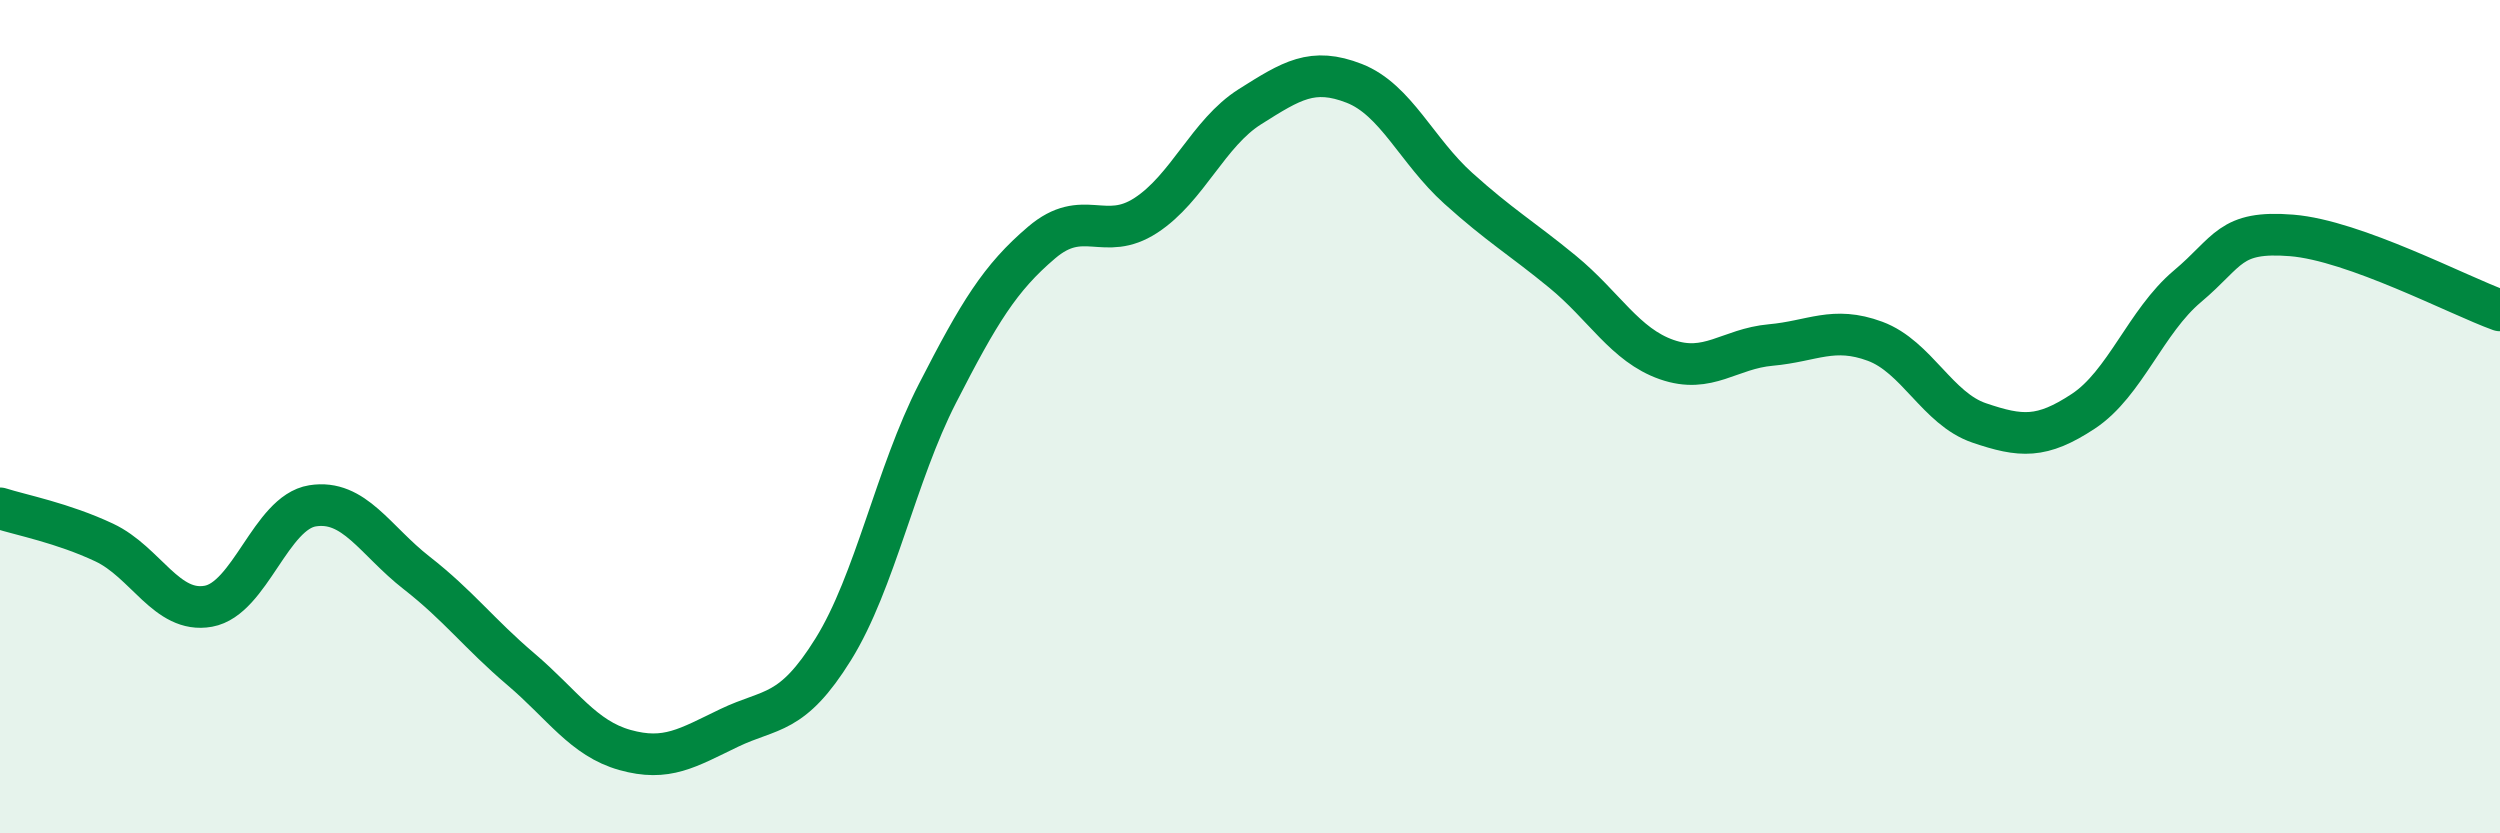 
    <svg width="60" height="20" viewBox="0 0 60 20" xmlns="http://www.w3.org/2000/svg">
      <path
        d="M 0,12.2 C 0.5,12.36 1.5,12.55 2.5,13.02 C 3.5,13.49 4,14.73 5,14.55 C 6,14.37 6.5,12.3 7.5,12.14 C 8.5,11.98 9,12.97 10,13.75 C 11,14.53 11.5,15.21 12.5,16.06 C 13.5,16.91 14,17.72 15,18 C 16,18.28 16.5,17.95 17.5,17.47 C 18.5,16.99 19,17.19 20,15.58 C 21,13.97 21.5,11.39 22.5,9.44 C 23.5,7.49 24,6.67 25,5.82 C 26,4.97 26.5,5.82 27.5,5.17 C 28.5,4.52 29,3.19 30,2.56 C 31,1.93 31.5,1.61 32.5,2 C 33.5,2.39 34,3.62 35,4.52 C 36,5.42 36.5,5.7 37.5,6.52 C 38.5,7.34 39,8.28 40,8.63 C 41,8.98 41.5,8.37 42.5,8.28 C 43.5,8.19 44,7.82 45,8.19 C 46,8.56 46.5,9.81 47.5,10.15 C 48.5,10.49 49,10.53 50,9.87 C 51,9.21 51.5,7.71 52.5,6.87 C 53.5,6.03 53.5,5.53 55,5.65 C 56.5,5.77 59,7.09 60,7.45L60 20L0 20Z"
        fill="#008740"
        opacity="0.1"
        stroke-linecap="round"
        stroke-linejoin="round"
      />
      <path
        d="M 0,12.2 C 0.5,12.36 1.5,12.55 2.5,13.02 C 3.5,13.49 4,14.73 5,14.55 C 6,14.37 6.5,12.3 7.5,12.14 C 8.5,11.98 9,12.97 10,13.75 C 11,14.53 11.5,15.21 12.5,16.06 C 13.5,16.91 14,17.72 15,18 C 16,18.28 16.5,17.95 17.5,17.47 C 18.5,16.99 19,17.19 20,15.58 C 21,13.97 21.5,11.39 22.5,9.44 C 23.5,7.49 24,6.67 25,5.82 C 26,4.97 26.5,5.82 27.5,5.17 C 28.5,4.52 29,3.19 30,2.56 C 31,1.93 31.5,1.61 32.5,2 C 33.5,2.39 34,3.62 35,4.52 C 36,5.42 36.5,5.7 37.5,6.52 C 38.5,7.34 39,8.28 40,8.63 C 41,8.98 41.5,8.37 42.5,8.28 C 43.5,8.19 44,7.82 45,8.19 C 46,8.56 46.5,9.81 47.5,10.15 C 48.5,10.49 49,10.53 50,9.87 C 51,9.21 51.5,7.71 52.5,6.87 C 53.5,6.03 53.5,5.53 55,5.65 C 56.5,5.77 59,7.09 60,7.45"
        stroke="#008740"
        stroke-width="1"
        fill="none"
        stroke-linecap="round"
        stroke-linejoin="round"
      />
    </svg>
  